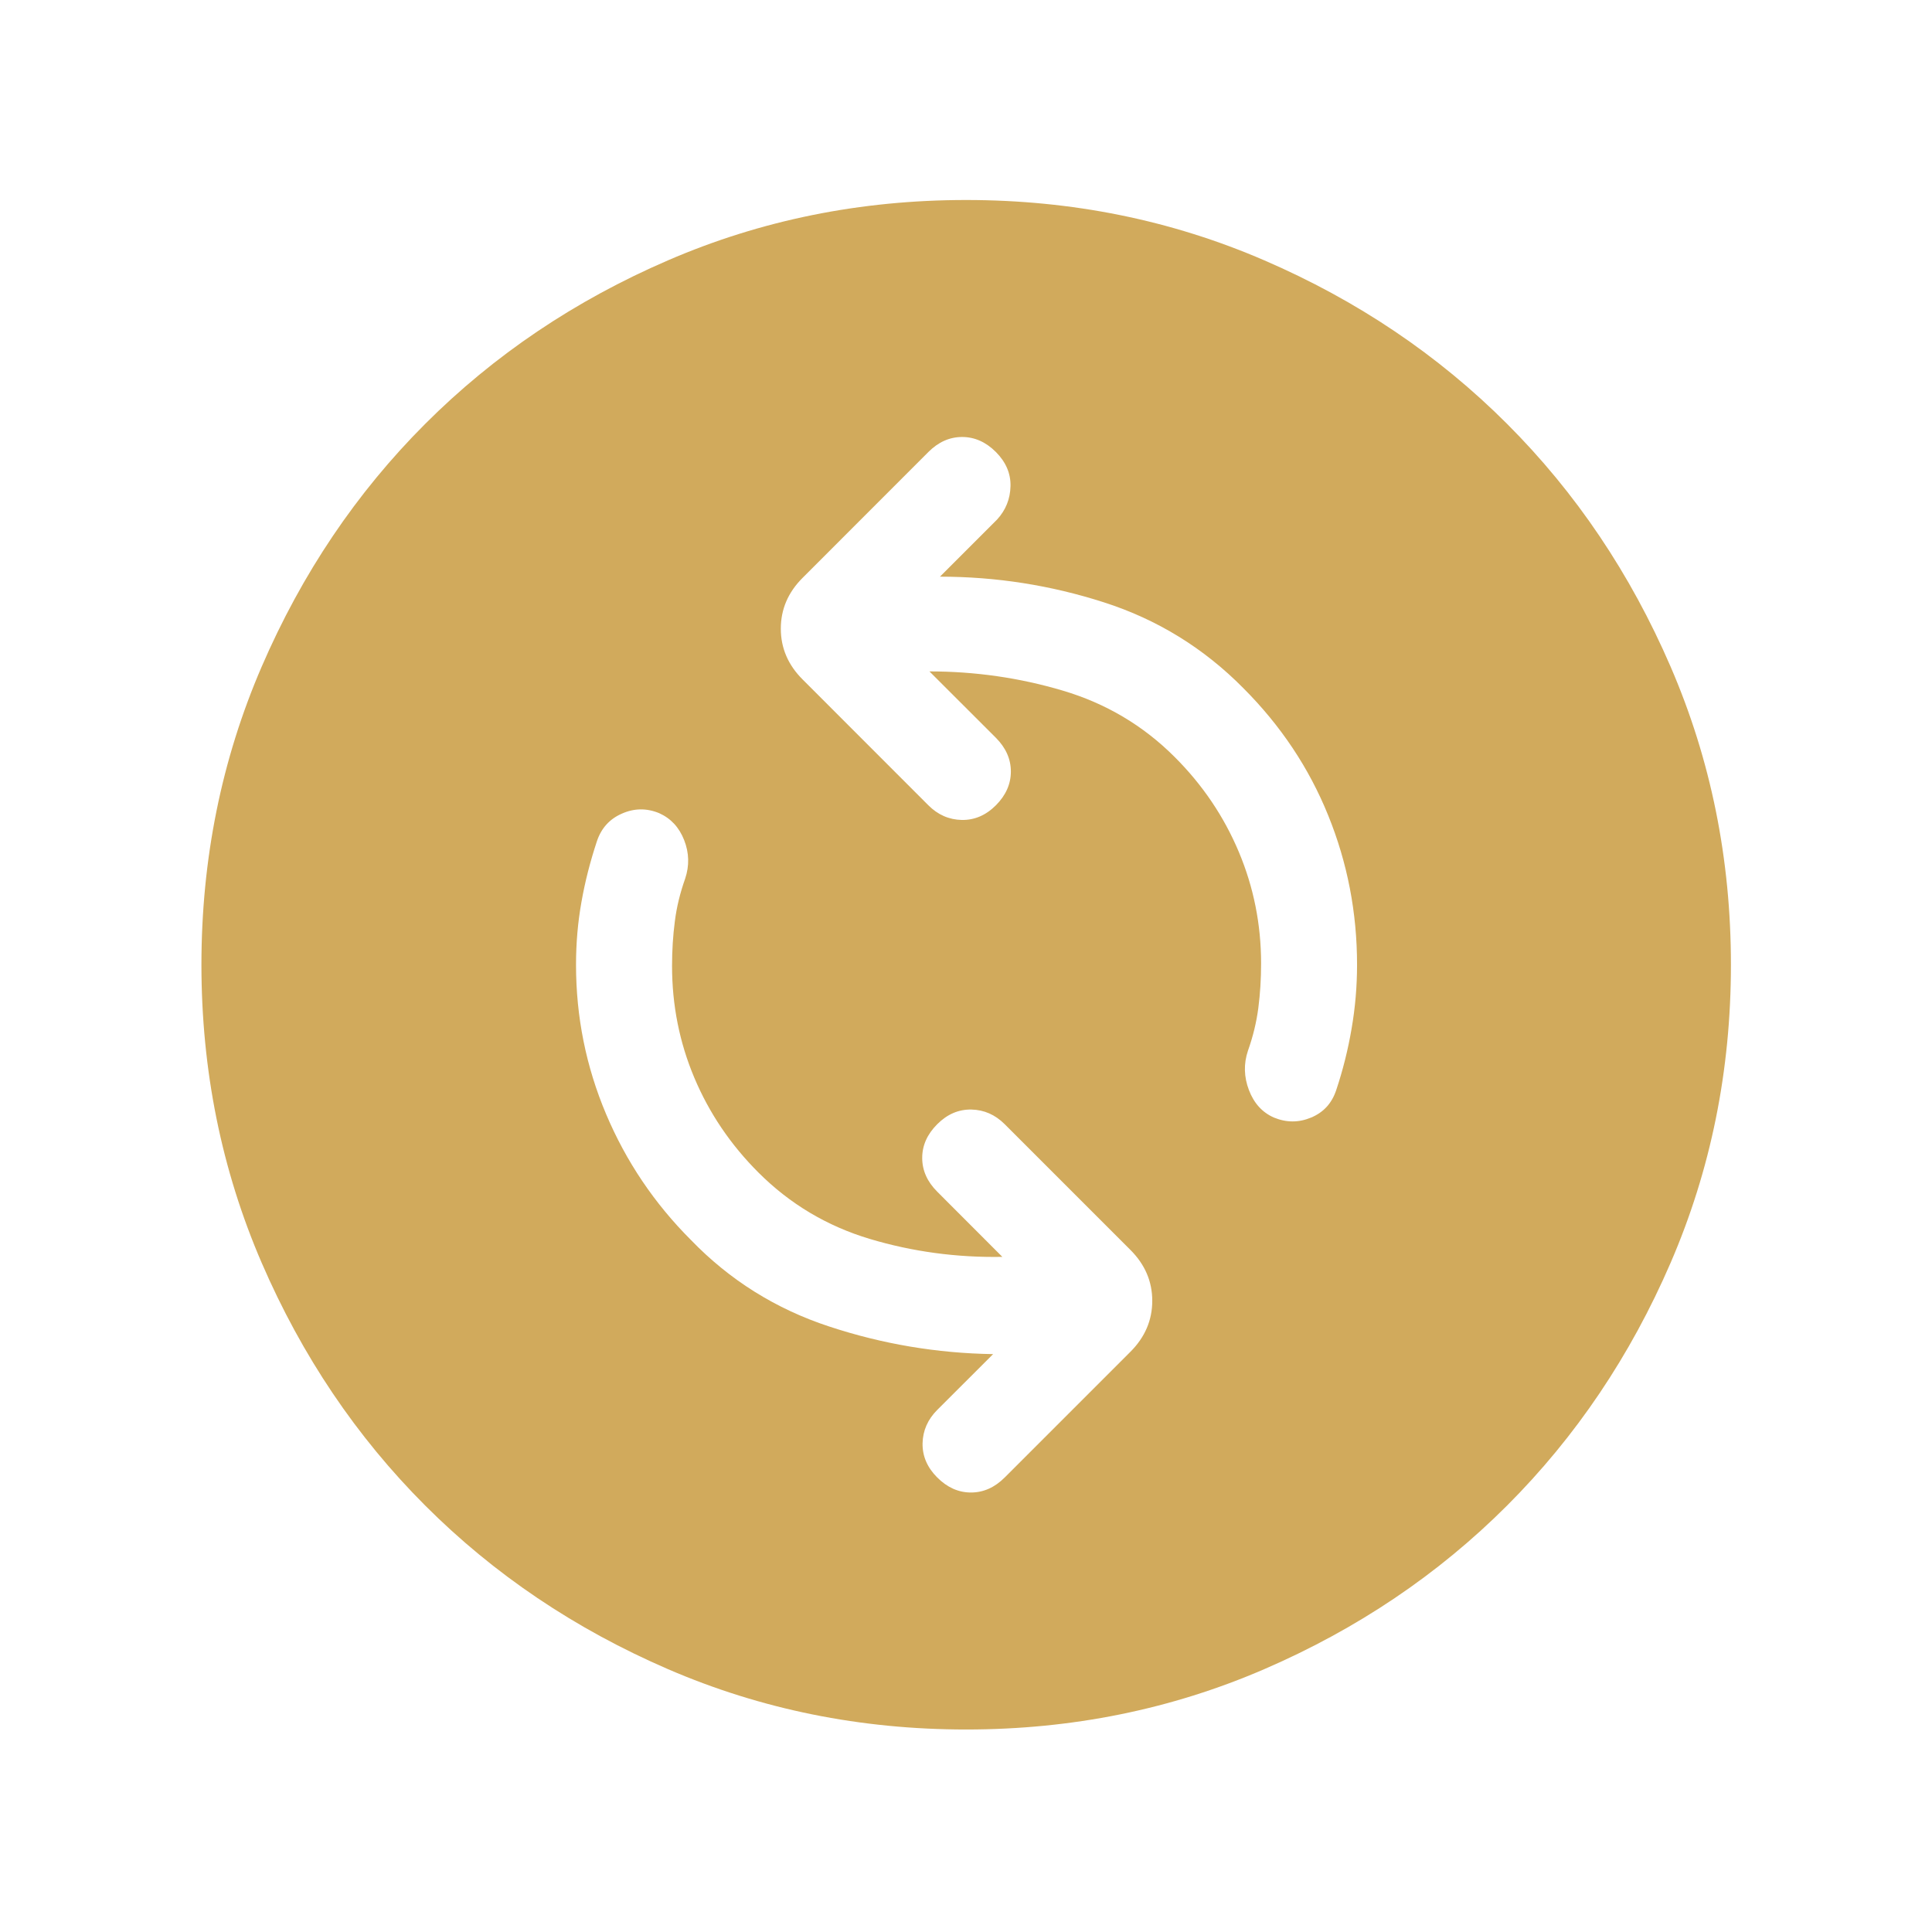 <svg width="27" height="27" viewBox="0 0 27 27" fill="none" xmlns="http://www.w3.org/2000/svg">
<g id="change_circle">
<mask id="mask0_758_53465" style="mask-type:alpha" maskUnits="userSpaceOnUse" x="0" y="0" width="27" height="27">
<rect id="Bounding box" width="27" height="27" fill="#D9D9D9"/>
</mask>
<g mask="url(#mask0_758_53465)">
<path id="change_circle_2" d="M14.008 17.565C13.371 17.576 12.753 17.493 12.155 17.314C11.558 17.135 11.039 16.826 10.599 16.386C10.209 15.996 9.911 15.555 9.703 15.061C9.495 14.567 9.392 14.046 9.392 13.5C9.392 13.283 9.405 13.075 9.431 12.876C9.456 12.676 9.505 12.477 9.575 12.28C9.636 12.098 9.631 11.918 9.561 11.74C9.491 11.562 9.375 11.437 9.212 11.364C9.037 11.292 8.864 11.294 8.692 11.37C8.519 11.445 8.403 11.574 8.342 11.756C8.249 12.037 8.176 12.32 8.126 12.605C8.075 12.89 8.05 13.182 8.05 13.482C8.05 14.211 8.19 14.906 8.47 15.569C8.75 16.232 9.145 16.818 9.656 17.329C10.198 17.89 10.842 18.293 11.588 18.538C12.333 18.784 13.097 18.912 13.879 18.924L13.098 19.704C12.965 19.837 12.897 19.993 12.893 20.171C12.89 20.349 12.958 20.508 13.098 20.648C13.238 20.788 13.395 20.858 13.569 20.858C13.744 20.858 13.901 20.788 14.041 20.648L15.798 18.891C16.001 18.688 16.103 18.45 16.103 18.179C16.103 17.908 16.001 17.671 15.798 17.468L14.041 15.711C13.908 15.578 13.753 15.51 13.575 15.506C13.396 15.503 13.238 15.571 13.098 15.711C12.958 15.851 12.888 16.008 12.888 16.182C12.888 16.357 12.958 16.514 13.098 16.654L14.008 17.565ZM12.989 9.383C13.627 9.383 14.248 9.472 14.851 9.651C15.455 9.83 15.976 10.139 16.416 10.579C16.806 10.968 17.104 11.41 17.312 11.904C17.52 12.398 17.624 12.918 17.624 13.465C17.624 13.681 17.611 13.889 17.585 14.089C17.559 14.289 17.51 14.488 17.44 14.685C17.379 14.867 17.384 15.05 17.454 15.234C17.524 15.418 17.64 15.546 17.803 15.618C17.978 15.69 18.151 15.69 18.323 15.618C18.496 15.546 18.612 15.419 18.673 15.237C18.767 14.956 18.839 14.668 18.889 14.374C18.94 14.079 18.965 13.782 18.965 13.482C18.965 12.754 18.831 12.059 18.562 11.396C18.294 10.733 17.899 10.141 17.377 9.618C16.823 9.057 16.173 8.657 15.428 8.418C14.682 8.178 13.918 8.059 13.136 8.059L13.935 7.26C14.056 7.128 14.118 6.972 14.122 6.794C14.126 6.616 14.057 6.457 13.918 6.317C13.778 6.177 13.62 6.107 13.446 6.107C13.271 6.107 13.114 6.177 12.974 6.317L11.218 8.074C11.014 8.277 10.912 8.514 10.912 8.786C10.912 9.057 11.014 9.294 11.218 9.497L12.974 11.254C13.107 11.387 13.262 11.455 13.441 11.459C13.619 11.462 13.778 11.394 13.918 11.254C14.057 11.114 14.127 10.957 14.127 10.782C14.127 10.608 14.057 10.451 13.918 10.311L12.989 9.383ZM13.502 24.17C12.025 24.17 10.637 23.889 9.336 23.327C8.036 22.765 6.905 22.003 5.943 21.041C4.981 20.079 4.219 18.948 3.657 17.648C3.096 16.348 2.815 14.959 2.815 13.482C2.815 12.005 3.096 10.617 3.657 9.317C4.219 8.016 4.981 6.885 5.943 5.923C6.905 4.961 8.036 4.199 9.336 3.638C10.637 3.076 12.025 2.795 13.502 2.795C14.979 2.795 16.368 3.076 17.668 3.638C18.968 4.199 20.099 4.961 21.061 5.923C22.023 6.885 22.785 8.016 23.347 9.317C23.909 10.617 24.19 12.005 24.19 13.482C24.19 14.959 23.909 16.348 23.347 17.648C22.785 18.948 22.023 20.079 21.061 21.041C20.099 22.003 18.968 22.765 17.668 23.327C16.368 23.889 14.979 24.17 13.502 24.17Z" fill="#D1AA5C"/>
</g>
</g>
</svg>
